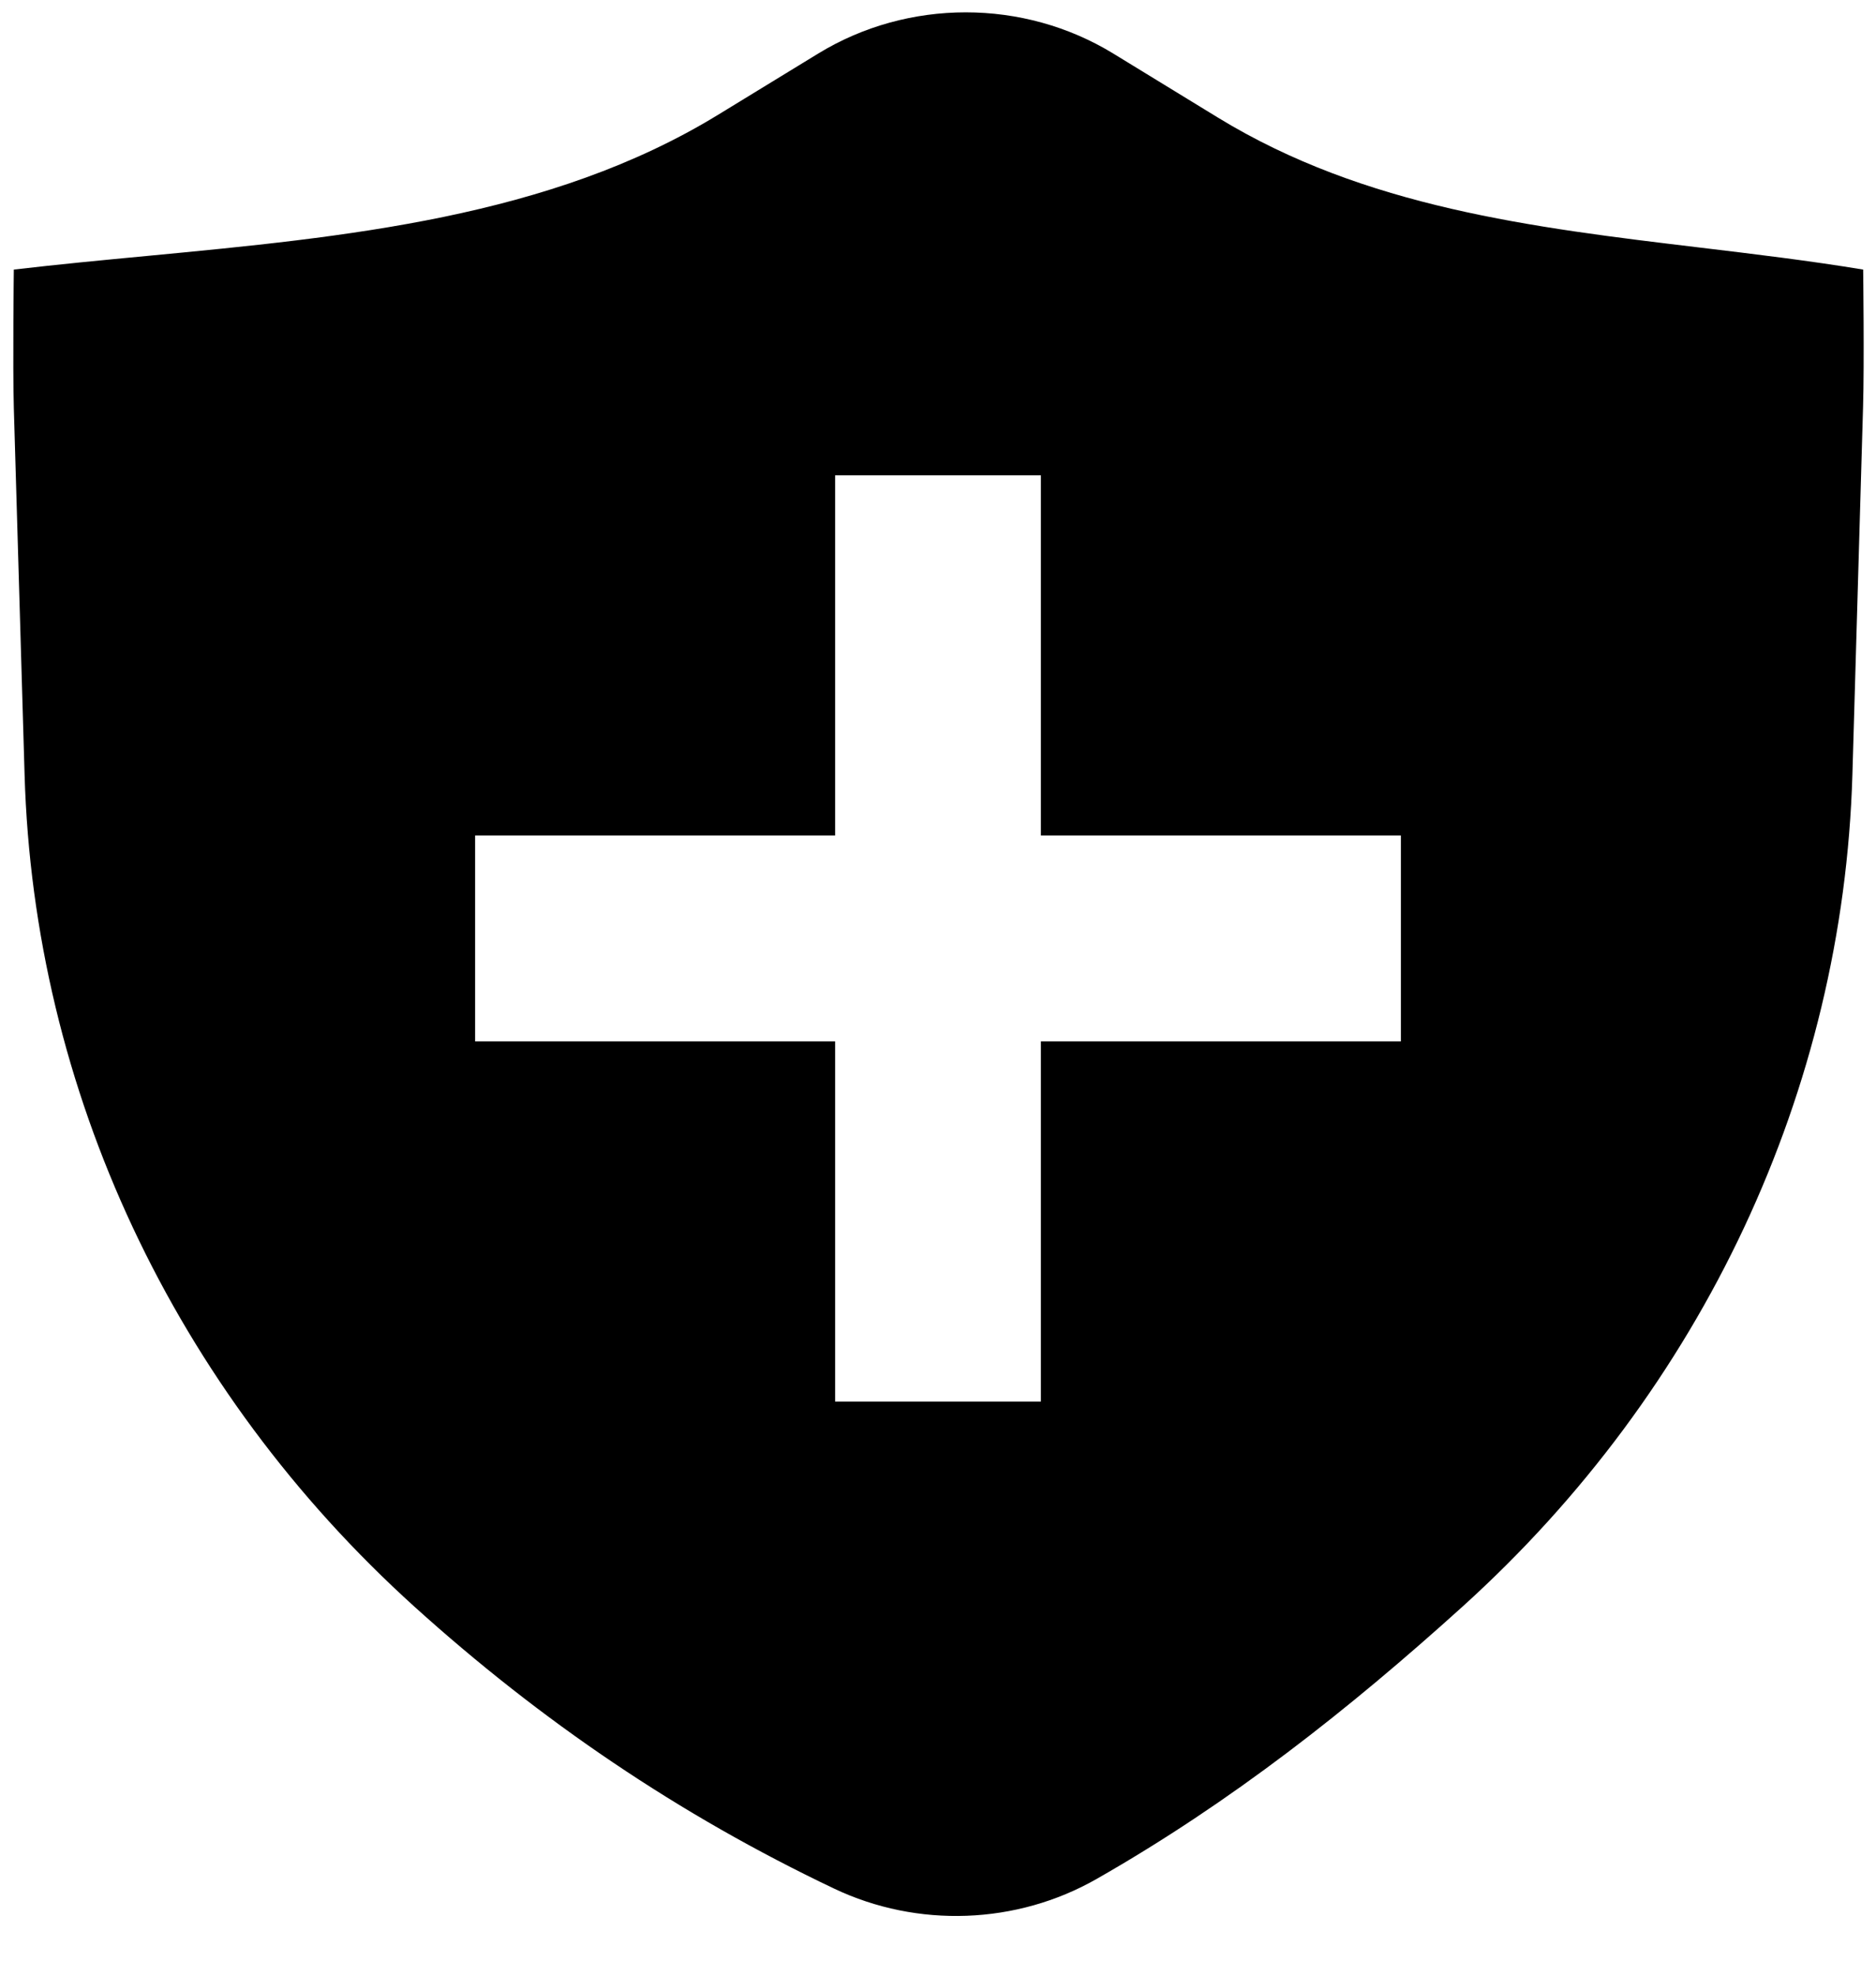 <svg width="19" height="20" viewBox="0 0 19 20" fill="none" xmlns="http://www.w3.org/2000/svg">
<path fill-rule="evenodd" clip-rule="evenodd" d="M8.287 0.542C9.197 -0.014 10.365 -0.014 11.275 0.542L12.336 1.191C13.824 2.1 15.52 2.303 17.223 2.507C17.773 2.573 18.325 2.639 18.87 2.729C18.87 2.729 18.882 3.684 18.869 4.118L18.761 7.842C18.667 11.036 17.247 14.065 14.81 16.266C13.661 17.304 12.472 18.242 11.106 19.021C10.296 19.483 9.294 19.52 8.449 19.119C6.871 18.369 5.475 17.418 4.199 16.266C1.763 14.065 0.342 11.036 0.249 7.842L0.14 4.13C0.128 3.69 0.14 2.729 0.14 2.729C0.583 2.677 1.034 2.634 1.489 2.591C3.496 2.4 5.57 2.203 7.271 1.163L8.287 0.542ZM8.458 8.458V4.812H10.542V8.458H14.188V10.542H10.542V14.188H8.458V10.542H4.812V8.458H8.458Z" fill="black"/>
</svg>
